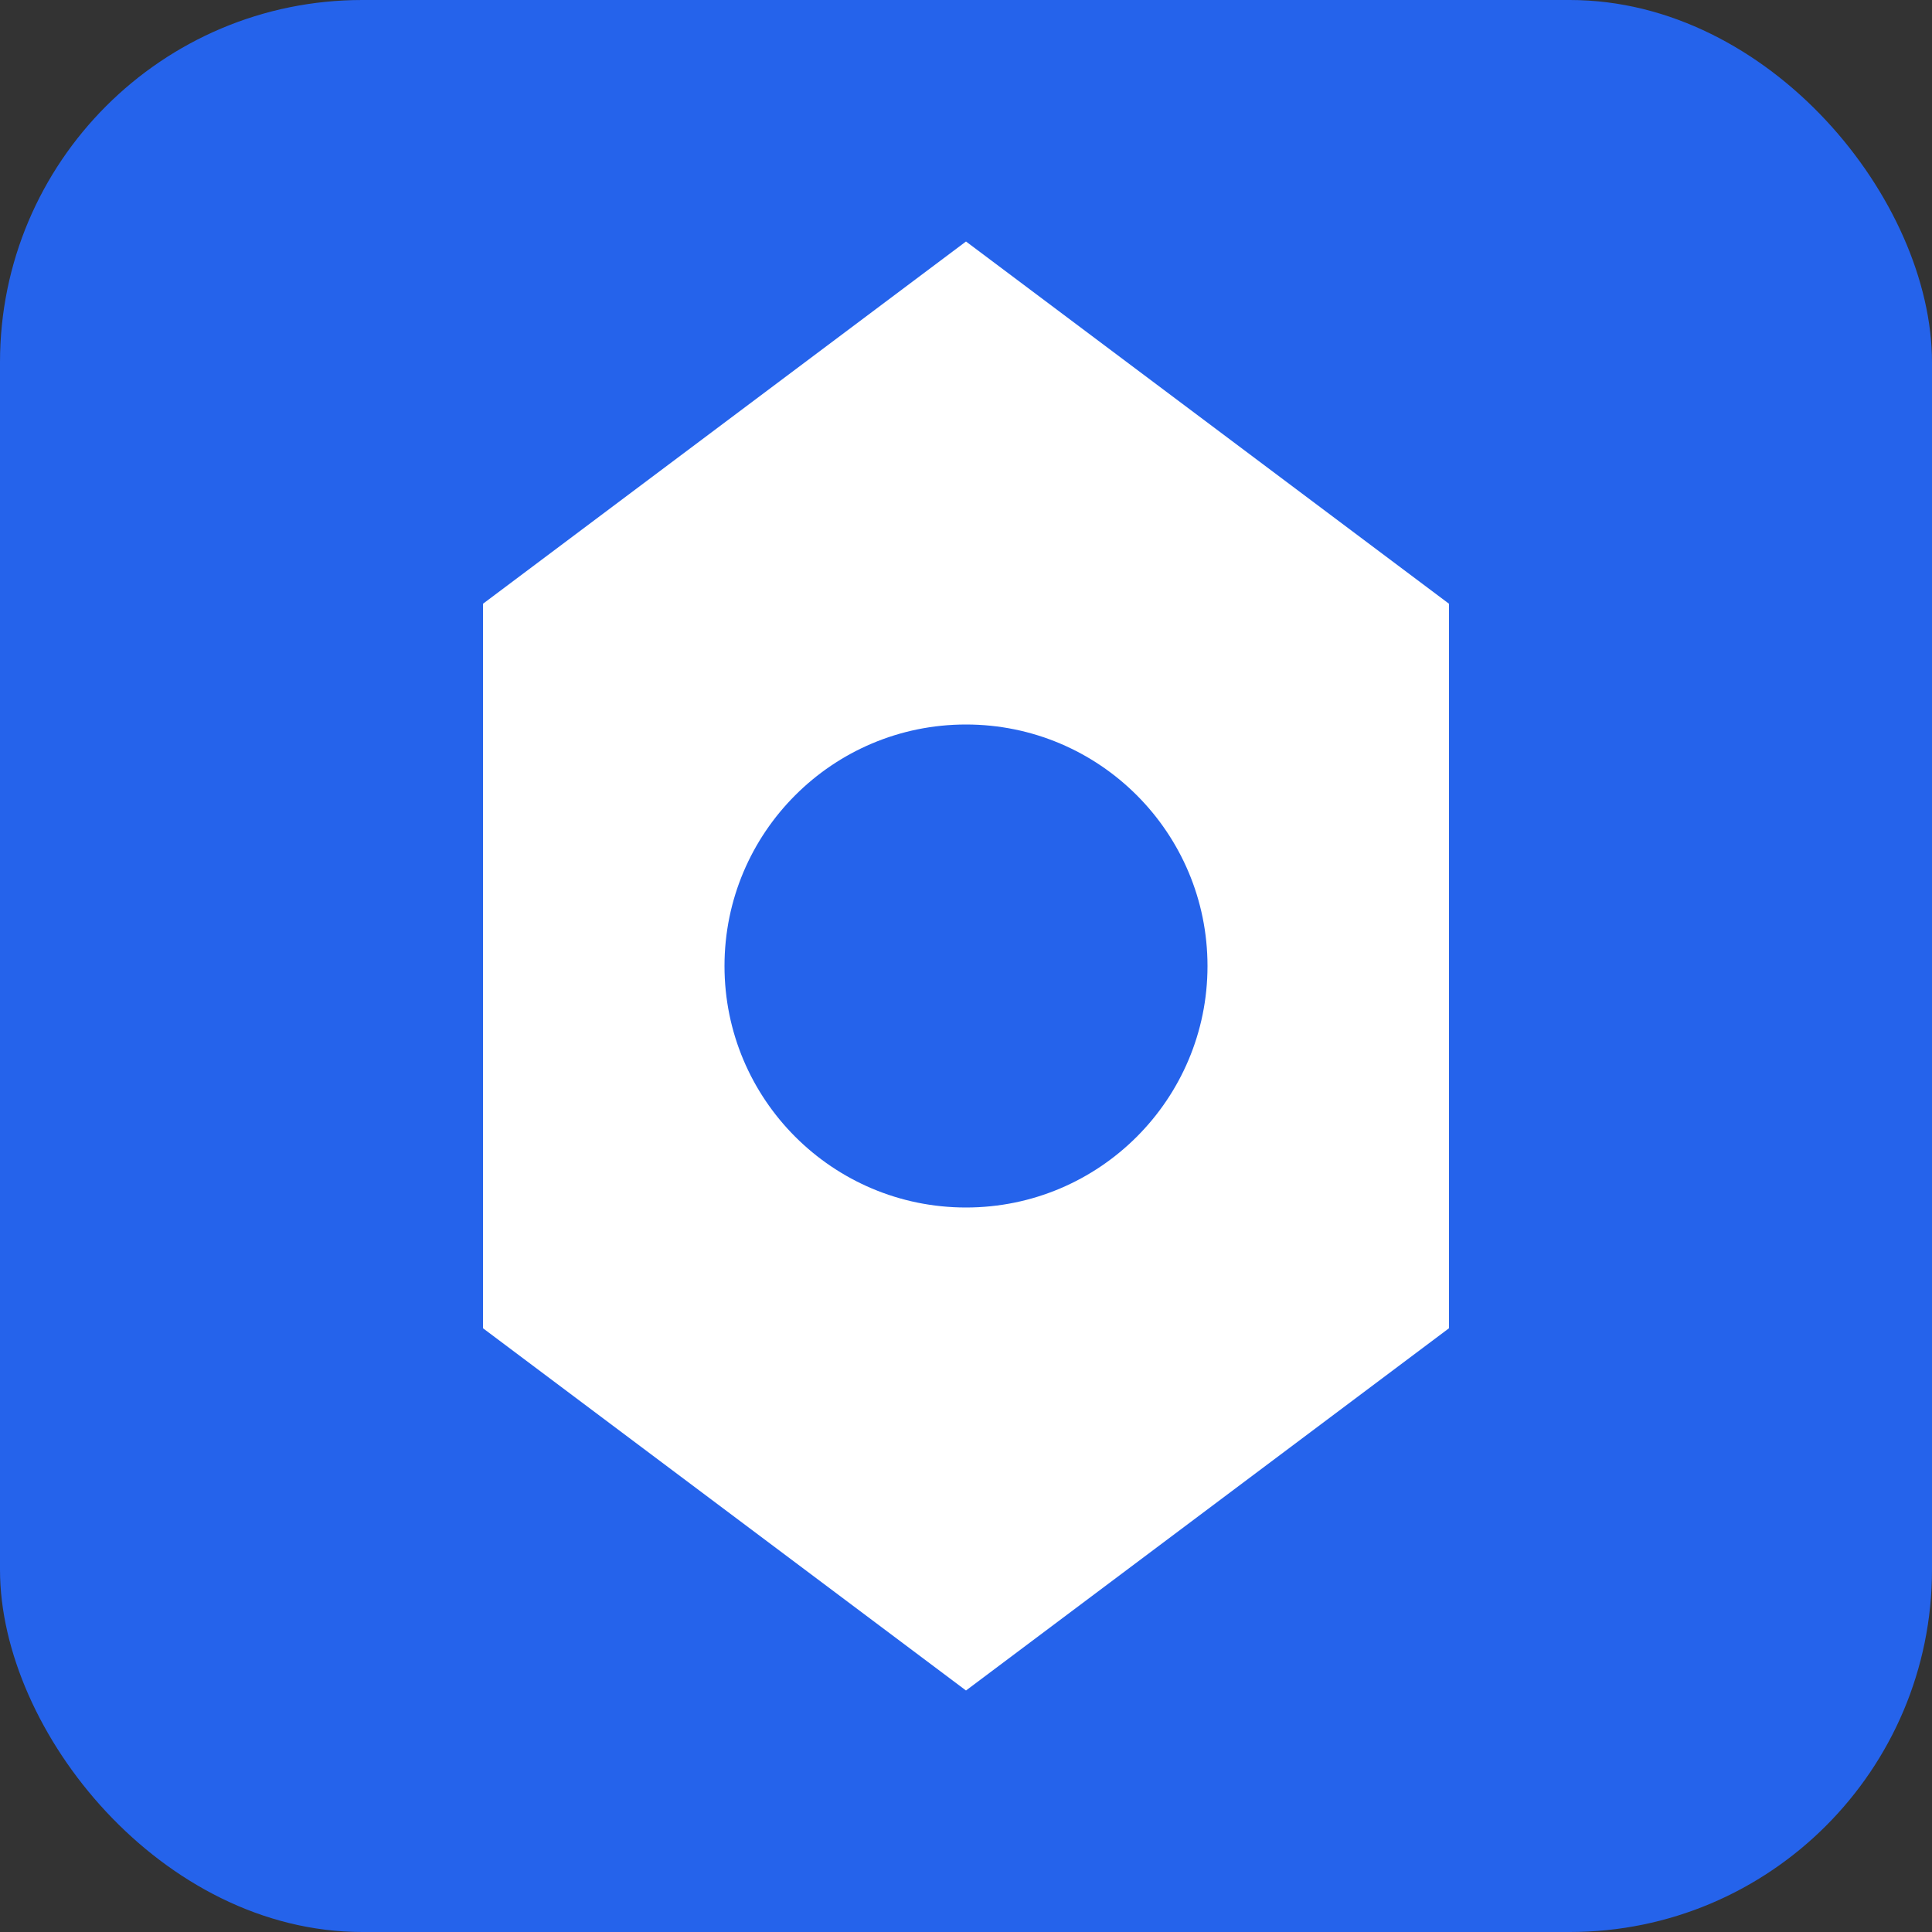 <svg width="16" height="16" viewBox="0 0 16 16" fill="none" xmlns="http://www.w3.org/2000/svg">
  <rect x="0" y="0" width="16" height="16" fill="#333333" stroke="none"/>
  <rect width="16" height="16" rx="3" fill="#2563EB"/>
  <path d="M8 2L12 5V11L8 14L4 11V5L8 2Z" fill="#FFFFFF"/>
  <circle cx="8" cy="8" r="2" fill="#2563EB"/>
</svg>